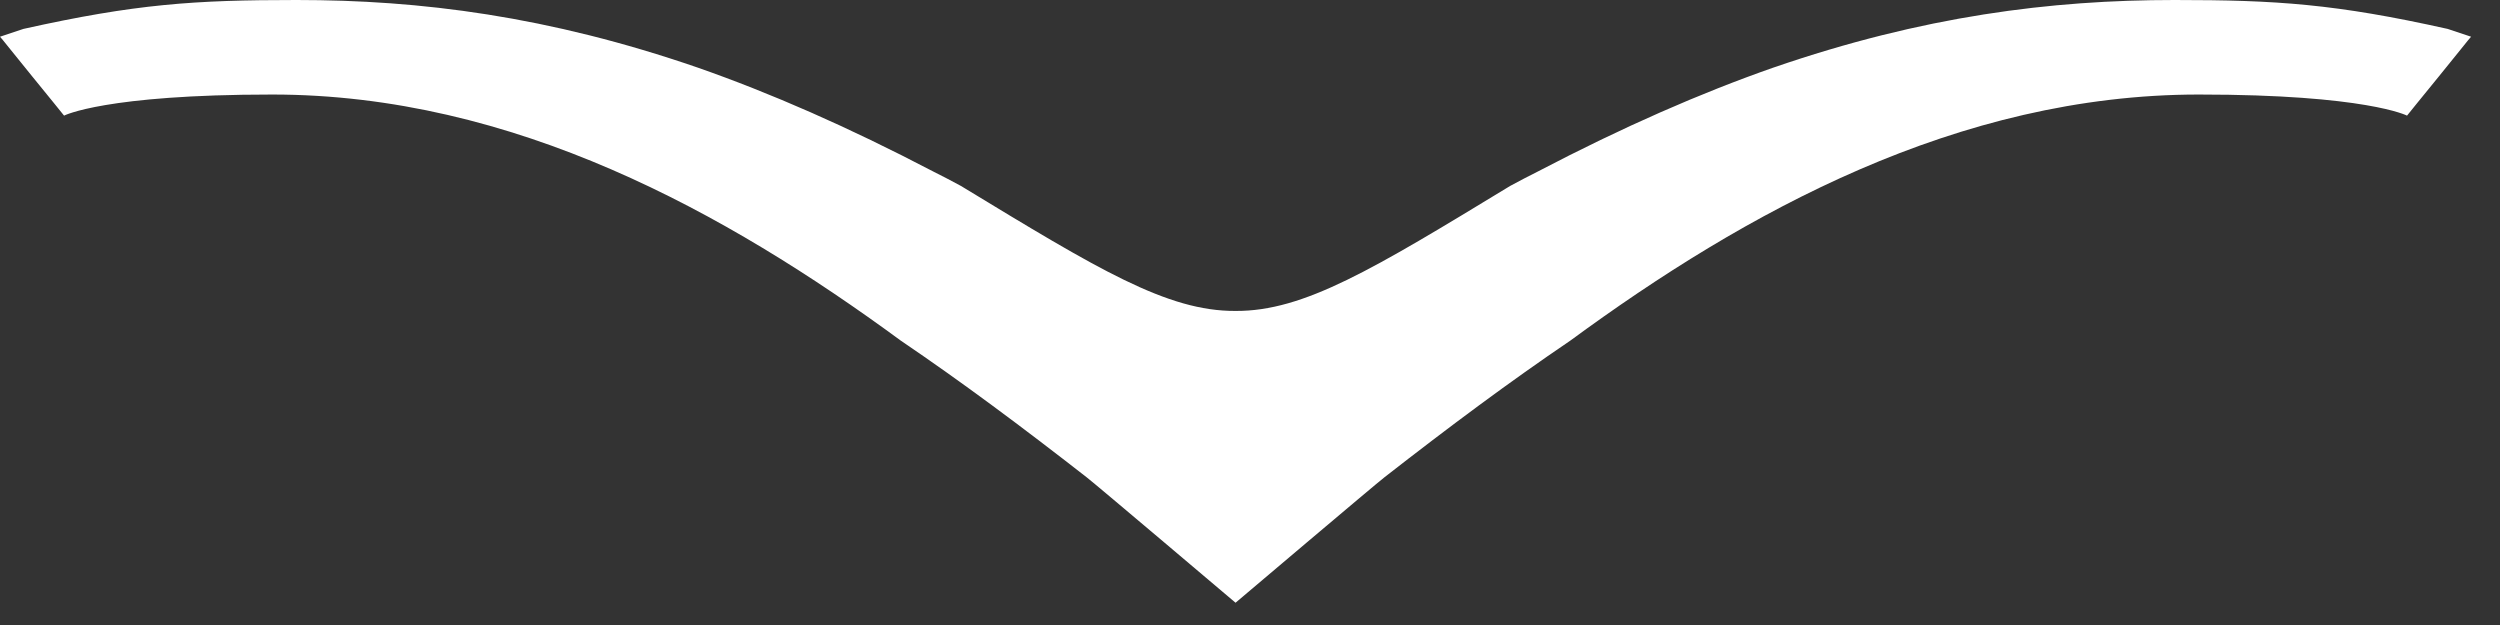 <svg width="64" height="16" viewBox="0 0 64 16" fill="none" xmlns="http://www.w3.org/2000/svg">
<rect x="0" y="0" width="64" height="16" fill="#333333" stroke="none"/>
<path id="Vector" d="M62.66 0.74C59.79 0.1 58.28 0 55.67 0C52.5 0 49.23 0.41 45.4 1.73C43.54 2.38 41.55 3.25 39.37 4.39C39.13 4.51 38.9 4.63 38.66 4.76C35.14 6.9 33.38 7.97 31.63 7.96C29.88 7.97 28.12 6.9 24.6 4.76C24.36 4.63 24.13 4.51 23.89 4.39C21.71 3.25 19.72 2.38 17.86 1.73C14.03 0.41 10.76 0 7.59 0C4.98 0 3.47 0.1 0.6 0.74L0 0.94C0.01 0.94 0.41 1.45 0.82 1.95C1.23 2.45 1.64 2.96 1.64 2.96C1.64 2.96 2.68 2.42 6.97 2.42C13.14 2.42 18.58 5.43 23.06 8.72C24.61 9.77 26.18 10.94 27.82 12.22C28.03 12.38 31.63 15.43 31.63 15.43C31.63 15.43 35.23 12.38 35.44 12.22C37.08 10.94 38.65 9.77 40.2 8.72C44.68 5.43 50.12 2.42 56.29 2.42C60.58 2.42 61.62 2.96 61.62 2.96C61.62 2.96 62.03 2.45 62.44 1.95C62.85 1.45 63.25 0.94 63.26 0.94L62.66 0.74Z" fill="white"/>
</svg>
